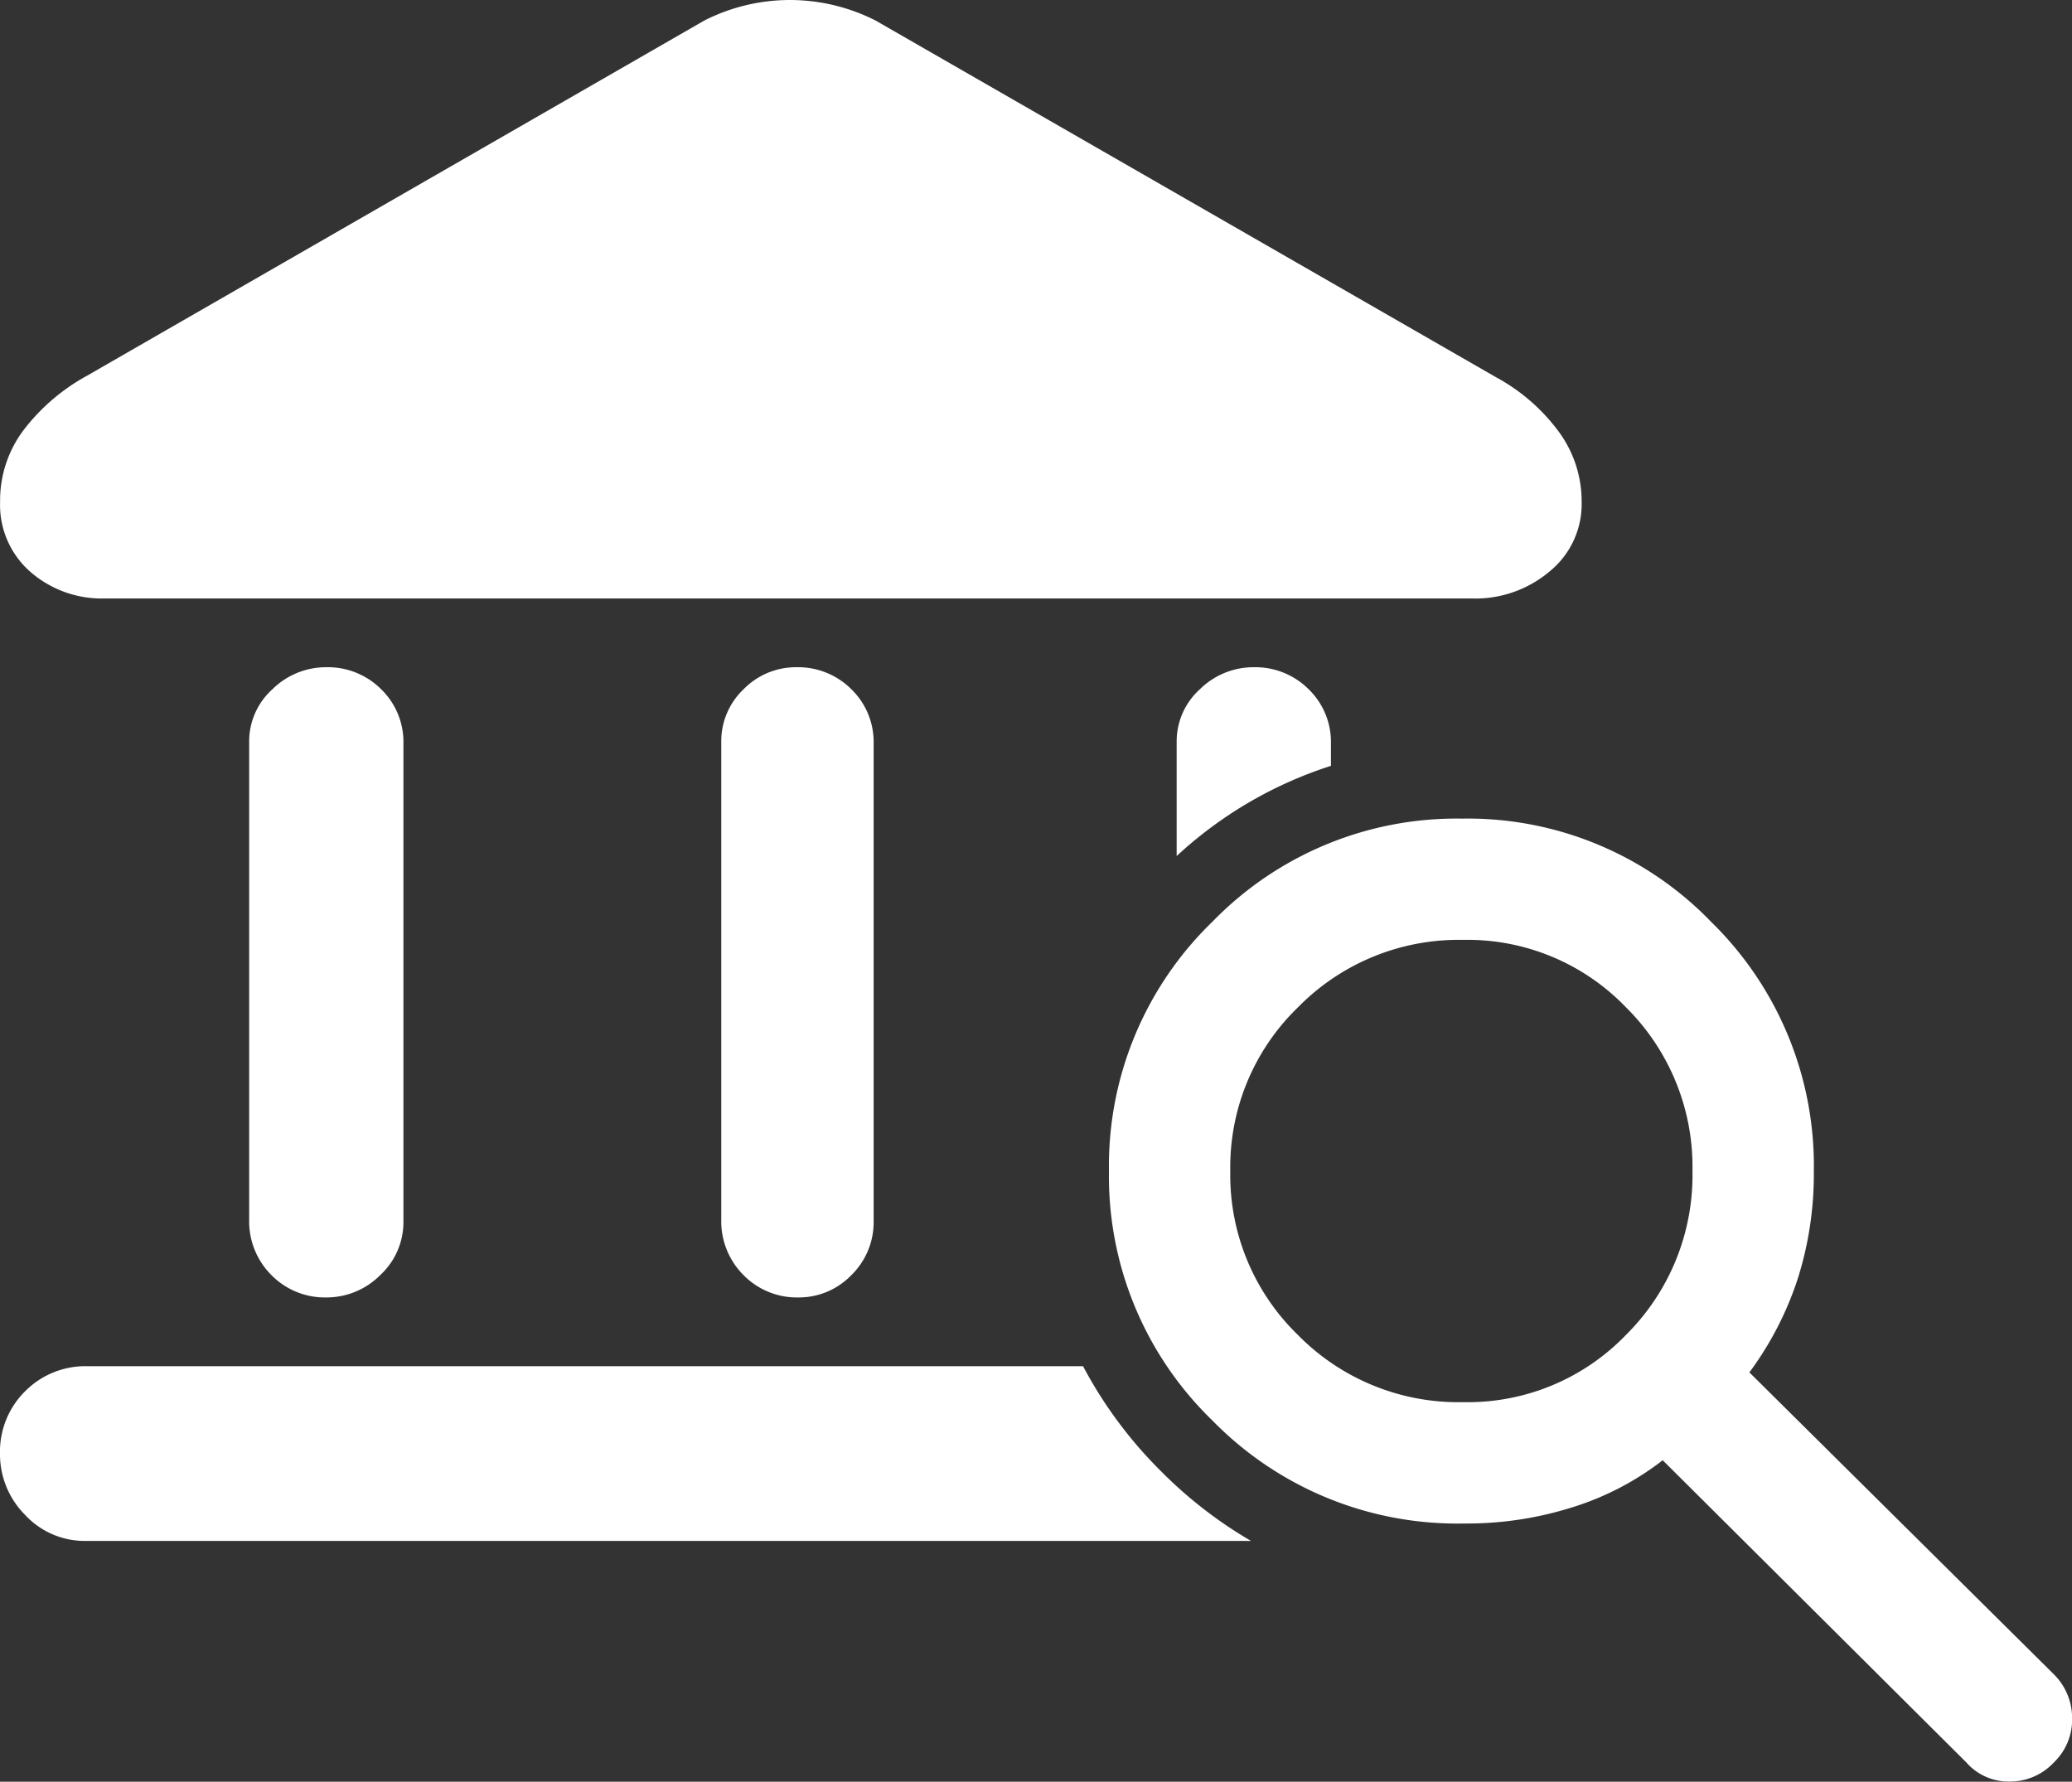 <svg xmlns="http://www.w3.org/2000/svg" width="86.061" height="74" viewBox="0 0 86.061 74">
  <rect x="0" y="0" width="86.061" height="74" fill="#333333" stroke="none"/>
  <g id="Group_17" data-name="Group 17" transform="translate(-952.939 -580)">
    <path id="Subtraction_7" data-name="Subtraction 7" d="M-470.1,45H-518.51a3.374,3.374,0,0,1-2.509-1.081,3.566,3.566,0,0,1-1.042-2.548,3.526,3.526,0,0,1,1.042-2.586,3.526,3.526,0,0,1,2.586-1.042h41.357a18.012,18.012,0,0,0,3.239,4.363A18.077,18.077,0,0,0-470.1,45ZM-488.9,34.887a3.105,3.105,0,0,1-2.277-.926,3.159,3.159,0,0,1-.926-2.317V11.8a2.966,2.966,0,0,1,.926-2.172,3.038,3.038,0,0,1,2.2-.916,3.127,3.127,0,0,1,2.277.914,3.054,3.054,0,0,1,.926,2.251V31.721a3.066,3.066,0,0,1-.926,2.239A3.023,3.023,0,0,1-488.9,34.887Zm-19.607,0a3.114,3.114,0,0,1-2.279-.926,3.159,3.159,0,0,1-.926-2.317V11.8a2.911,2.911,0,0,1,.965-2.172,3.167,3.167,0,0,1,2.24-.916,3.13,3.13,0,0,1,2.277.914,3.054,3.054,0,0,1,.926,2.251V31.721a3,3,0,0,1-.965,2.239A3.146,3.146,0,0,1-508.512,34.887Zm35.319-18.33V11.8a2.911,2.911,0,0,1,.964-2.172,3.166,3.166,0,0,1,2.239-.916,3.131,3.131,0,0,1,2.278.914,3.052,3.052,0,0,1,.927,2.251v.931a17.1,17.1,0,0,0-6.406,3.744Zm12.353-10.7h-56.9a4.515,4.515,0,0,1-3.057-1.1,3.689,3.689,0,0,1-1.265-2.912,4.859,4.859,0,0,1,1.042-3.068,8.388,8.388,0,0,1,2.586-2.182L-492.8-18.151A7.878,7.878,0,0,1-489.251-19a7.878,7.878,0,0,1,3.551.849l25.785,14.823a7.915,7.915,0,0,1,2.548,2.191,4.884,4.884,0,0,1,1,2.982,3.606,3.606,0,0,1-1.345,2.9A4.773,4.773,0,0,1-460.841,5.859Z" transform="translate(1475 599)" fill="#fff"/>
    <path id="search_FILL1_wght700_GRAD0_opsz48" d="M111.745-828.724a14.224,14.224,0,0,1-10.46-4.289A14.11,14.11,0,0,1,97-843.362a14.1,14.1,0,0,1,4.29-10.349A14.134,14.134,0,0,1,111.665-858a14.045,14.045,0,0,1,10.349,4.29,14.157,14.157,0,0,1,4.263,10.357,14.4,14.4,0,0,1-.67,4.469A13.649,13.649,0,0,1,123.6-835l12.654,12.547a2.564,2.564,0,0,1,.751,1.838,2.465,2.465,0,0,1-.751,1.808,2.489,2.489,0,0,1-1.849.8,2.326,2.326,0,0,1-1.8-.8L120-831.351a11.858,11.858,0,0,1-3.671,1.928A14.539,14.539,0,0,1,111.745-828.724Zm-.035-5.04a9.125,9.125,0,0,0,6.771-2.8,9.335,9.335,0,0,0,2.755-6.8,9.321,9.321,0,0,0-2.763-6.8,9.132,9.132,0,0,0-6.763-2.8,9.351,9.351,0,0,0-6.858,2.8,9.236,9.236,0,0,0-2.813,6.8,9.249,9.249,0,0,0,2.8,6.8A9.343,9.343,0,0,0,111.711-833.764Z" transform="translate(902 1472)" fill="#fff"/>
  </g>
</svg>
